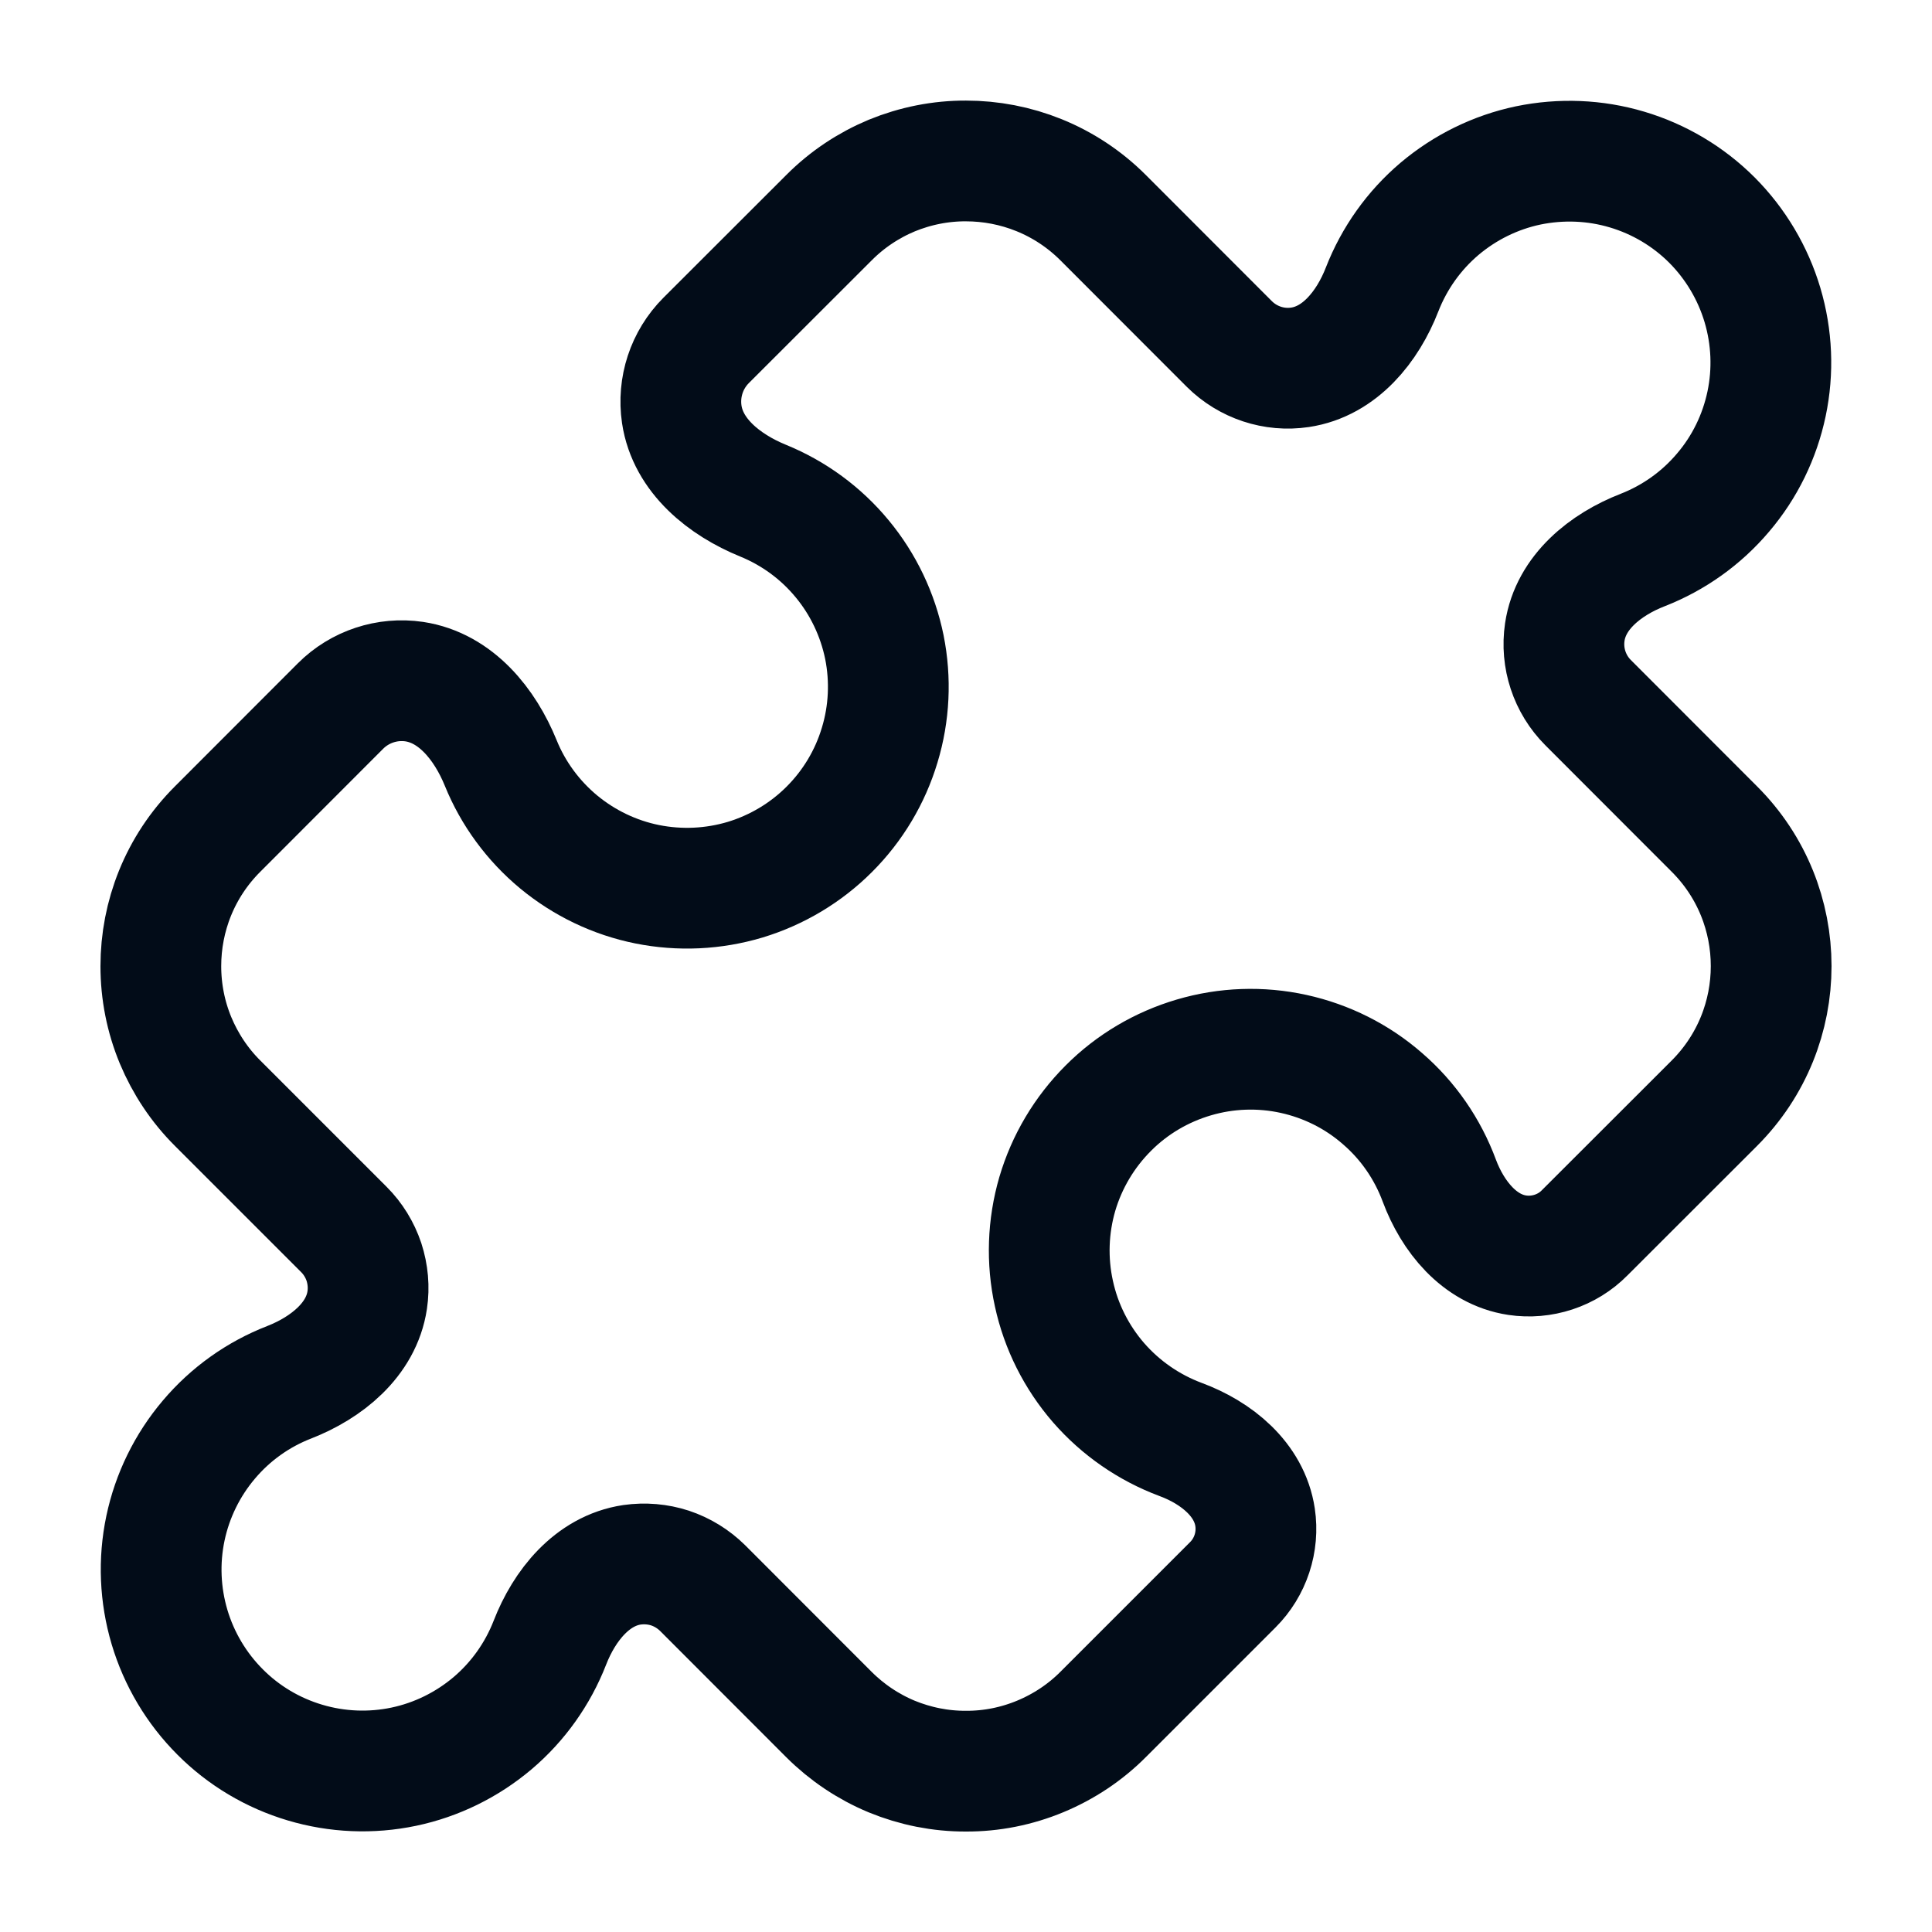 <svg width="16" height="16" viewBox="0 0 16 16" fill="none" xmlns="http://www.w3.org/2000/svg">
<path d="M12.959 5.234C12.927 5.449 12.999 5.666 13.152 5.819L14.197 6.865C14.511 7.178 14.668 7.589 14.668 8.001C14.668 8.412 14.511 8.823 14.197 9.137L13.123 10.21C13.051 10.283 12.963 10.337 12.866 10.369C12.769 10.401 12.666 10.41 12.565 10.395C12.252 10.348 12.031 10.075 11.92 9.778C11.823 9.516 11.662 9.282 11.45 9.099C11.24 8.915 10.986 8.788 10.713 8.728C10.44 8.668 10.156 8.678 9.888 8.757C9.619 8.836 9.375 8.98 9.178 9.178C8.98 9.376 8.835 9.62 8.756 9.888C8.678 10.156 8.668 10.44 8.728 10.713C8.787 10.986 8.915 11.24 9.098 11.451C9.282 11.662 9.515 11.823 9.777 11.921C10.075 12.031 10.347 12.252 10.394 12.566C10.409 12.667 10.4 12.77 10.368 12.867C10.336 12.964 10.282 13.052 10.21 13.124L9.137 14.197C8.988 14.347 8.81 14.465 8.615 14.546C8.42 14.627 8.211 14.669 8 14.668C7.789 14.669 7.58 14.627 7.385 14.547C7.19 14.466 7.013 14.347 6.864 14.198L5.819 13.152C5.743 13.077 5.651 13.02 5.549 12.986C5.448 12.953 5.34 12.944 5.234 12.959C4.905 13.008 4.674 13.295 4.554 13.604C4.453 13.863 4.29 14.092 4.079 14.271C3.867 14.45 3.615 14.574 3.344 14.631C3.072 14.688 2.791 14.676 2.526 14.597C2.26 14.518 2.018 14.374 1.823 14.178C1.627 13.982 1.483 13.74 1.404 13.475C1.325 13.209 1.313 12.928 1.37 12.657C1.427 12.386 1.551 12.133 1.73 11.922C1.909 11.71 2.138 11.547 2.396 11.447C2.705 11.326 2.992 11.095 3.041 10.767C3.057 10.661 3.047 10.553 3.014 10.451C2.98 10.35 2.924 10.258 2.848 10.182L1.803 9.137C1.653 8.988 1.535 8.81 1.454 8.616C1.373 8.421 1.332 8.212 1.332 8.001C1.332 7.589 1.489 7.178 1.803 6.865L2.82 5.847C2.98 5.687 3.207 5.612 3.431 5.645C3.775 5.697 4.016 5.997 4.147 6.319C4.25 6.573 4.416 6.798 4.627 6.973C4.839 7.148 5.091 7.269 5.36 7.323C5.63 7.377 5.908 7.364 6.172 7.285C6.435 7.205 6.674 7.062 6.868 6.868C7.063 6.673 7.206 6.434 7.285 6.171C7.365 5.908 7.378 5.629 7.324 5.359C7.269 5.09 7.149 4.838 6.974 4.627C6.799 4.415 6.574 4.25 6.319 4.146C5.998 4.015 5.697 3.774 5.646 3.431C5.613 3.207 5.687 2.98 5.848 2.819L6.865 1.803C7.014 1.653 7.191 1.535 7.385 1.454C7.58 1.374 7.789 1.332 8 1.333C8.411 1.333 8.823 1.49 9.136 1.803L10.181 2.849C10.335 3.002 10.552 3.074 10.766 3.042C11.095 2.993 11.326 2.706 11.446 2.397C11.547 2.138 11.71 1.909 11.921 1.73C12.133 1.551 12.385 1.427 12.656 1.37C12.928 1.314 13.209 1.325 13.474 1.404C13.74 1.483 13.982 1.627 14.178 1.823C14.373 2.019 14.517 2.261 14.596 2.526C14.675 2.792 14.687 3.073 14.63 3.344C14.573 3.615 14.45 3.868 14.27 4.079C14.091 4.291 13.862 4.454 13.604 4.555C13.295 4.675 13.008 4.905 12.959 5.234Z" stroke="#020C18" stroke-linecap="round" stroke-linejoin="round"/>
</svg>
